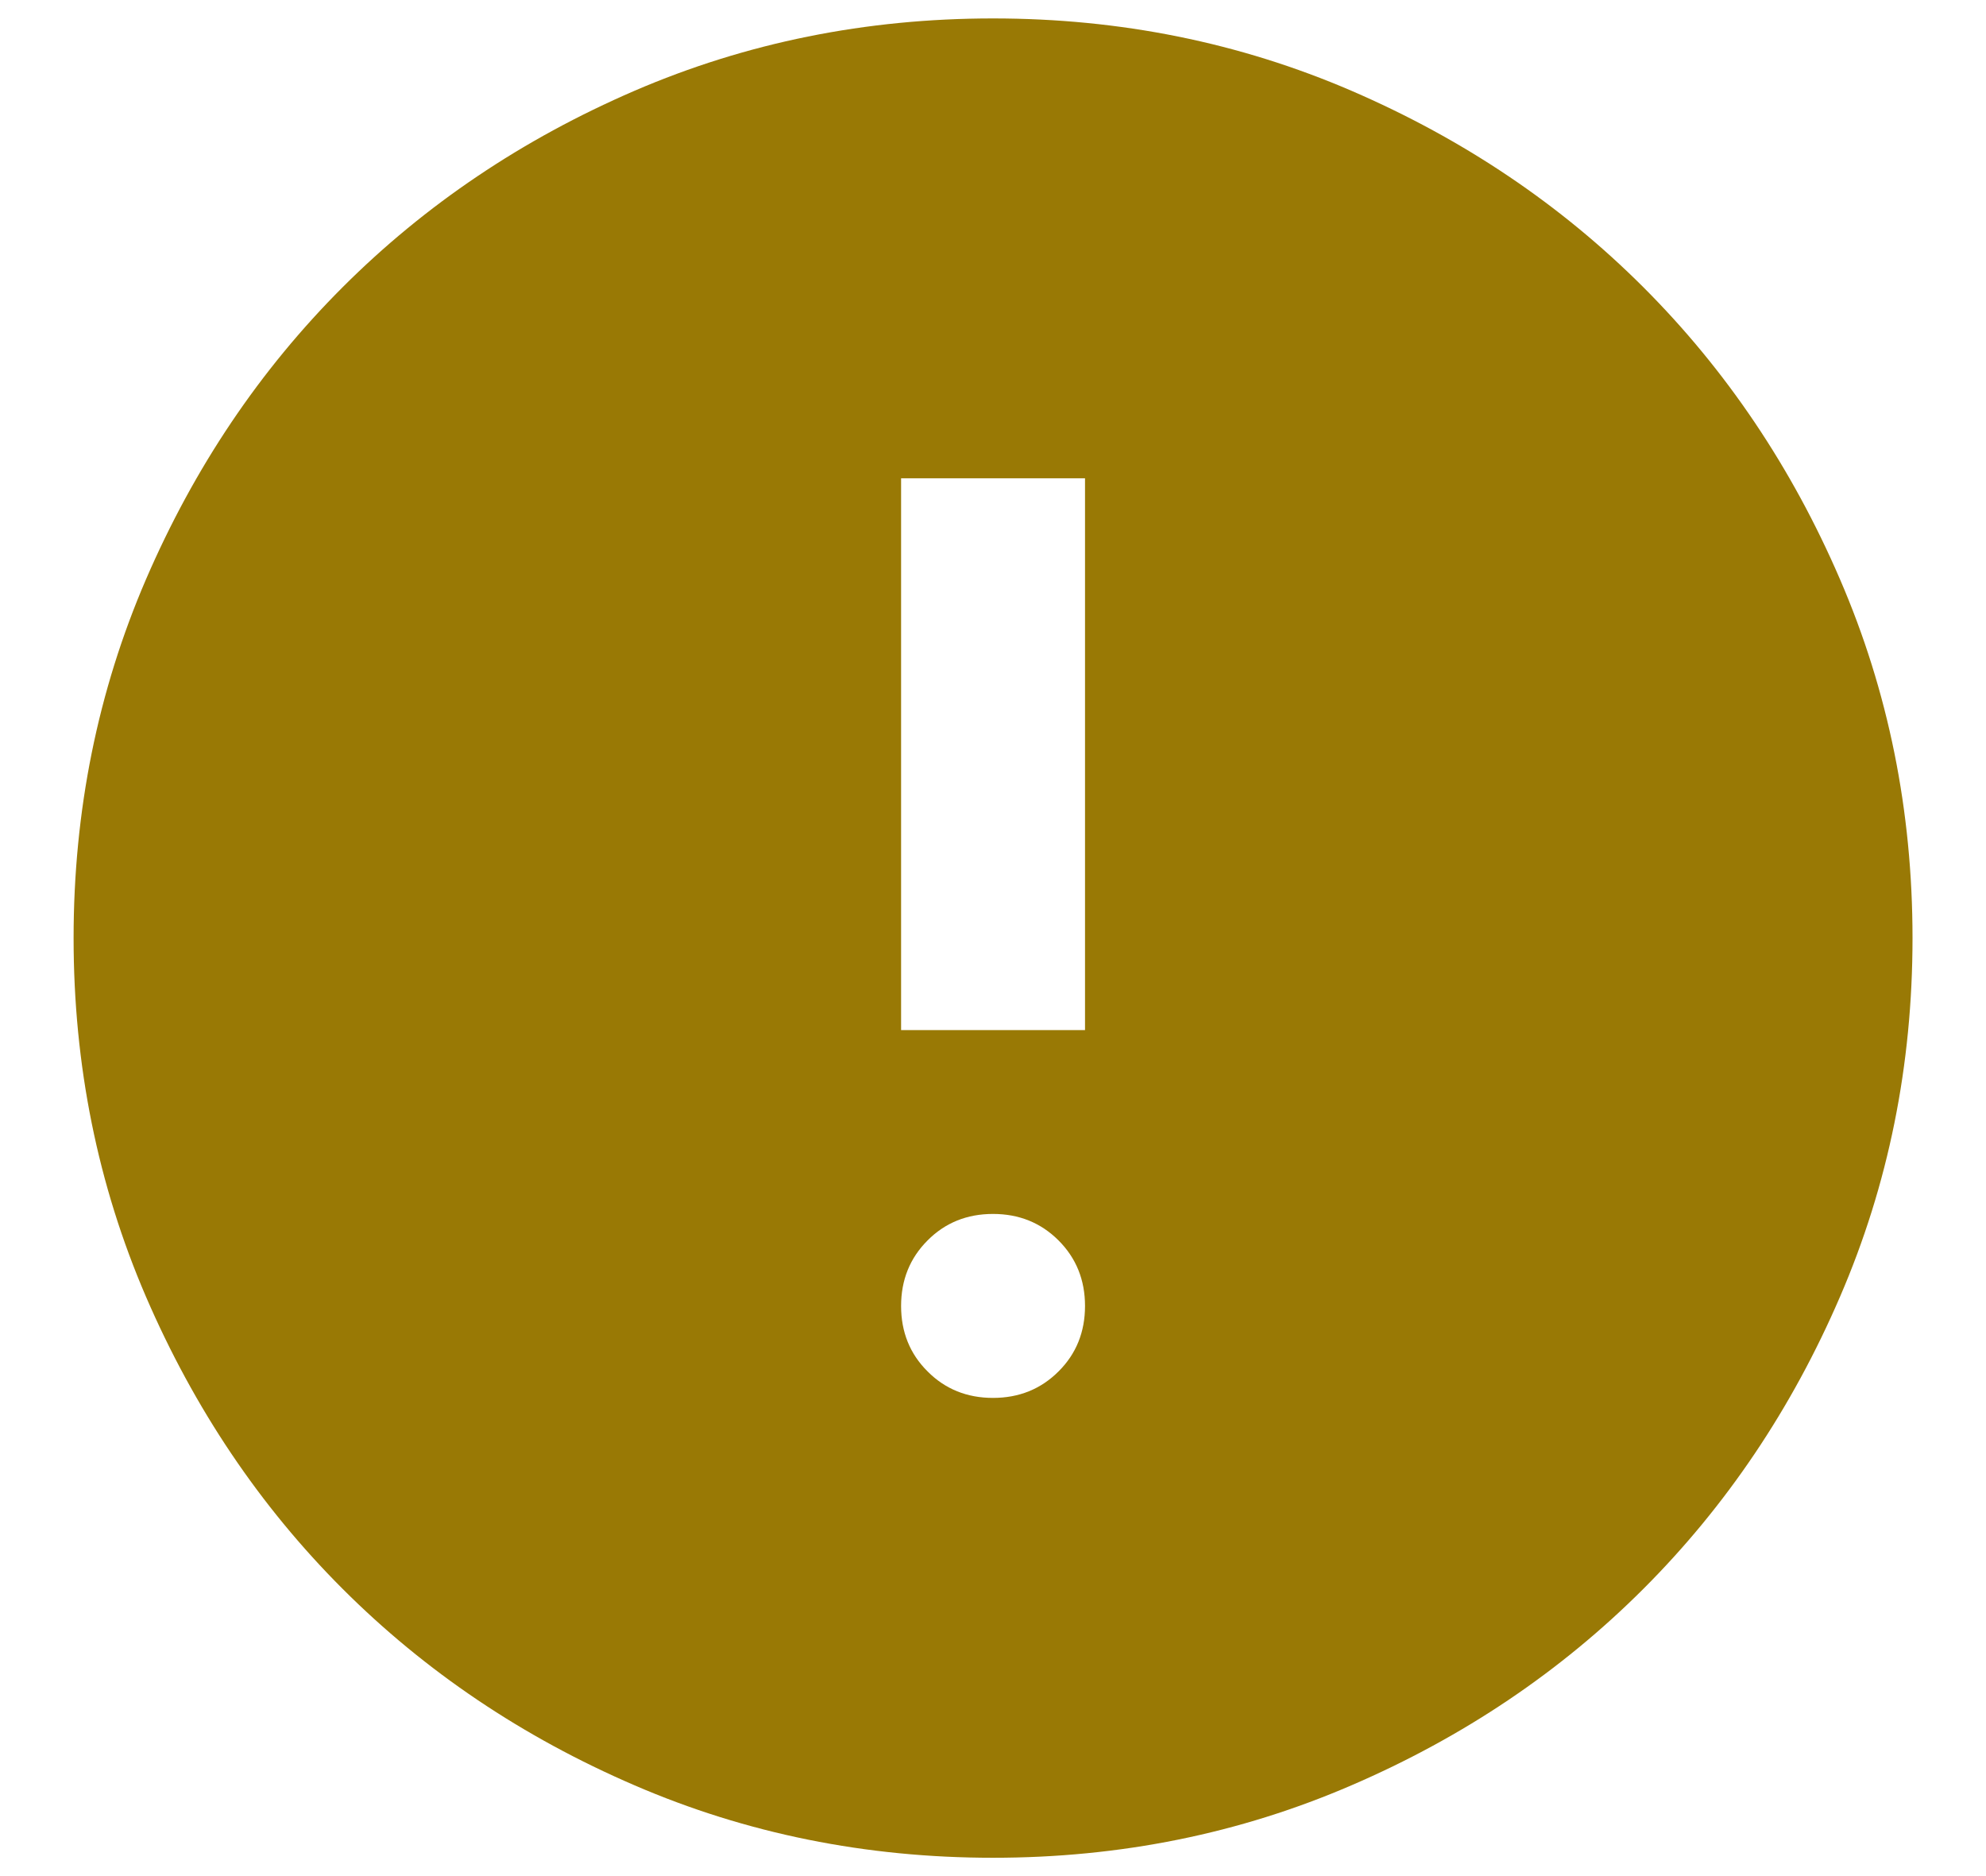 <svg width="18" height="17" viewBox="0 0 18 17" fill="none" xmlns="http://www.w3.org/2000/svg">
<path d="M9 12.667C9.236 12.667 9.434 12.587 9.594 12.427C9.754 12.268 9.834 12.07 9.834 11.834C9.834 11.598 9.754 11.4 9.594 11.24C9.434 11.08 9.236 11 9 11C8.764 11 8.566 11.08 8.407 11.24C8.247 11.4 8.167 11.598 8.167 11.834C8.167 12.07 8.247 12.268 8.407 12.427C8.566 12.587 8.764 12.667 9 12.667ZM8.167 9.334H9.834V4.334H8.167V9.334ZM9 16.834C7.848 16.834 6.764 16.615 5.75 16.177C4.736 15.74 3.854 15.146 3.104 14.396C2.354 13.646 1.761 12.764 1.323 11.75C0.886 10.736 0.667 9.653 0.667 8.5C0.667 7.348 0.886 6.264 1.323 5.25C1.761 4.236 2.354 3.354 3.104 2.604C3.854 1.854 4.736 1.261 5.75 0.823C6.764 0.386 7.848 0.167 9 0.167C10.153 0.167 11.236 0.386 12.25 0.823C13.264 1.261 14.146 1.854 14.896 2.604C15.646 3.354 16.24 4.236 16.677 5.25C17.115 6.264 17.334 7.348 17.334 8.5C17.334 9.653 17.115 10.736 16.677 11.75C16.24 12.764 15.646 13.646 14.896 14.396C14.146 15.146 13.264 15.74 12.25 16.177C11.236 16.615 10.153 16.834 9 16.834Z" fill="#997905"/>
</svg>
